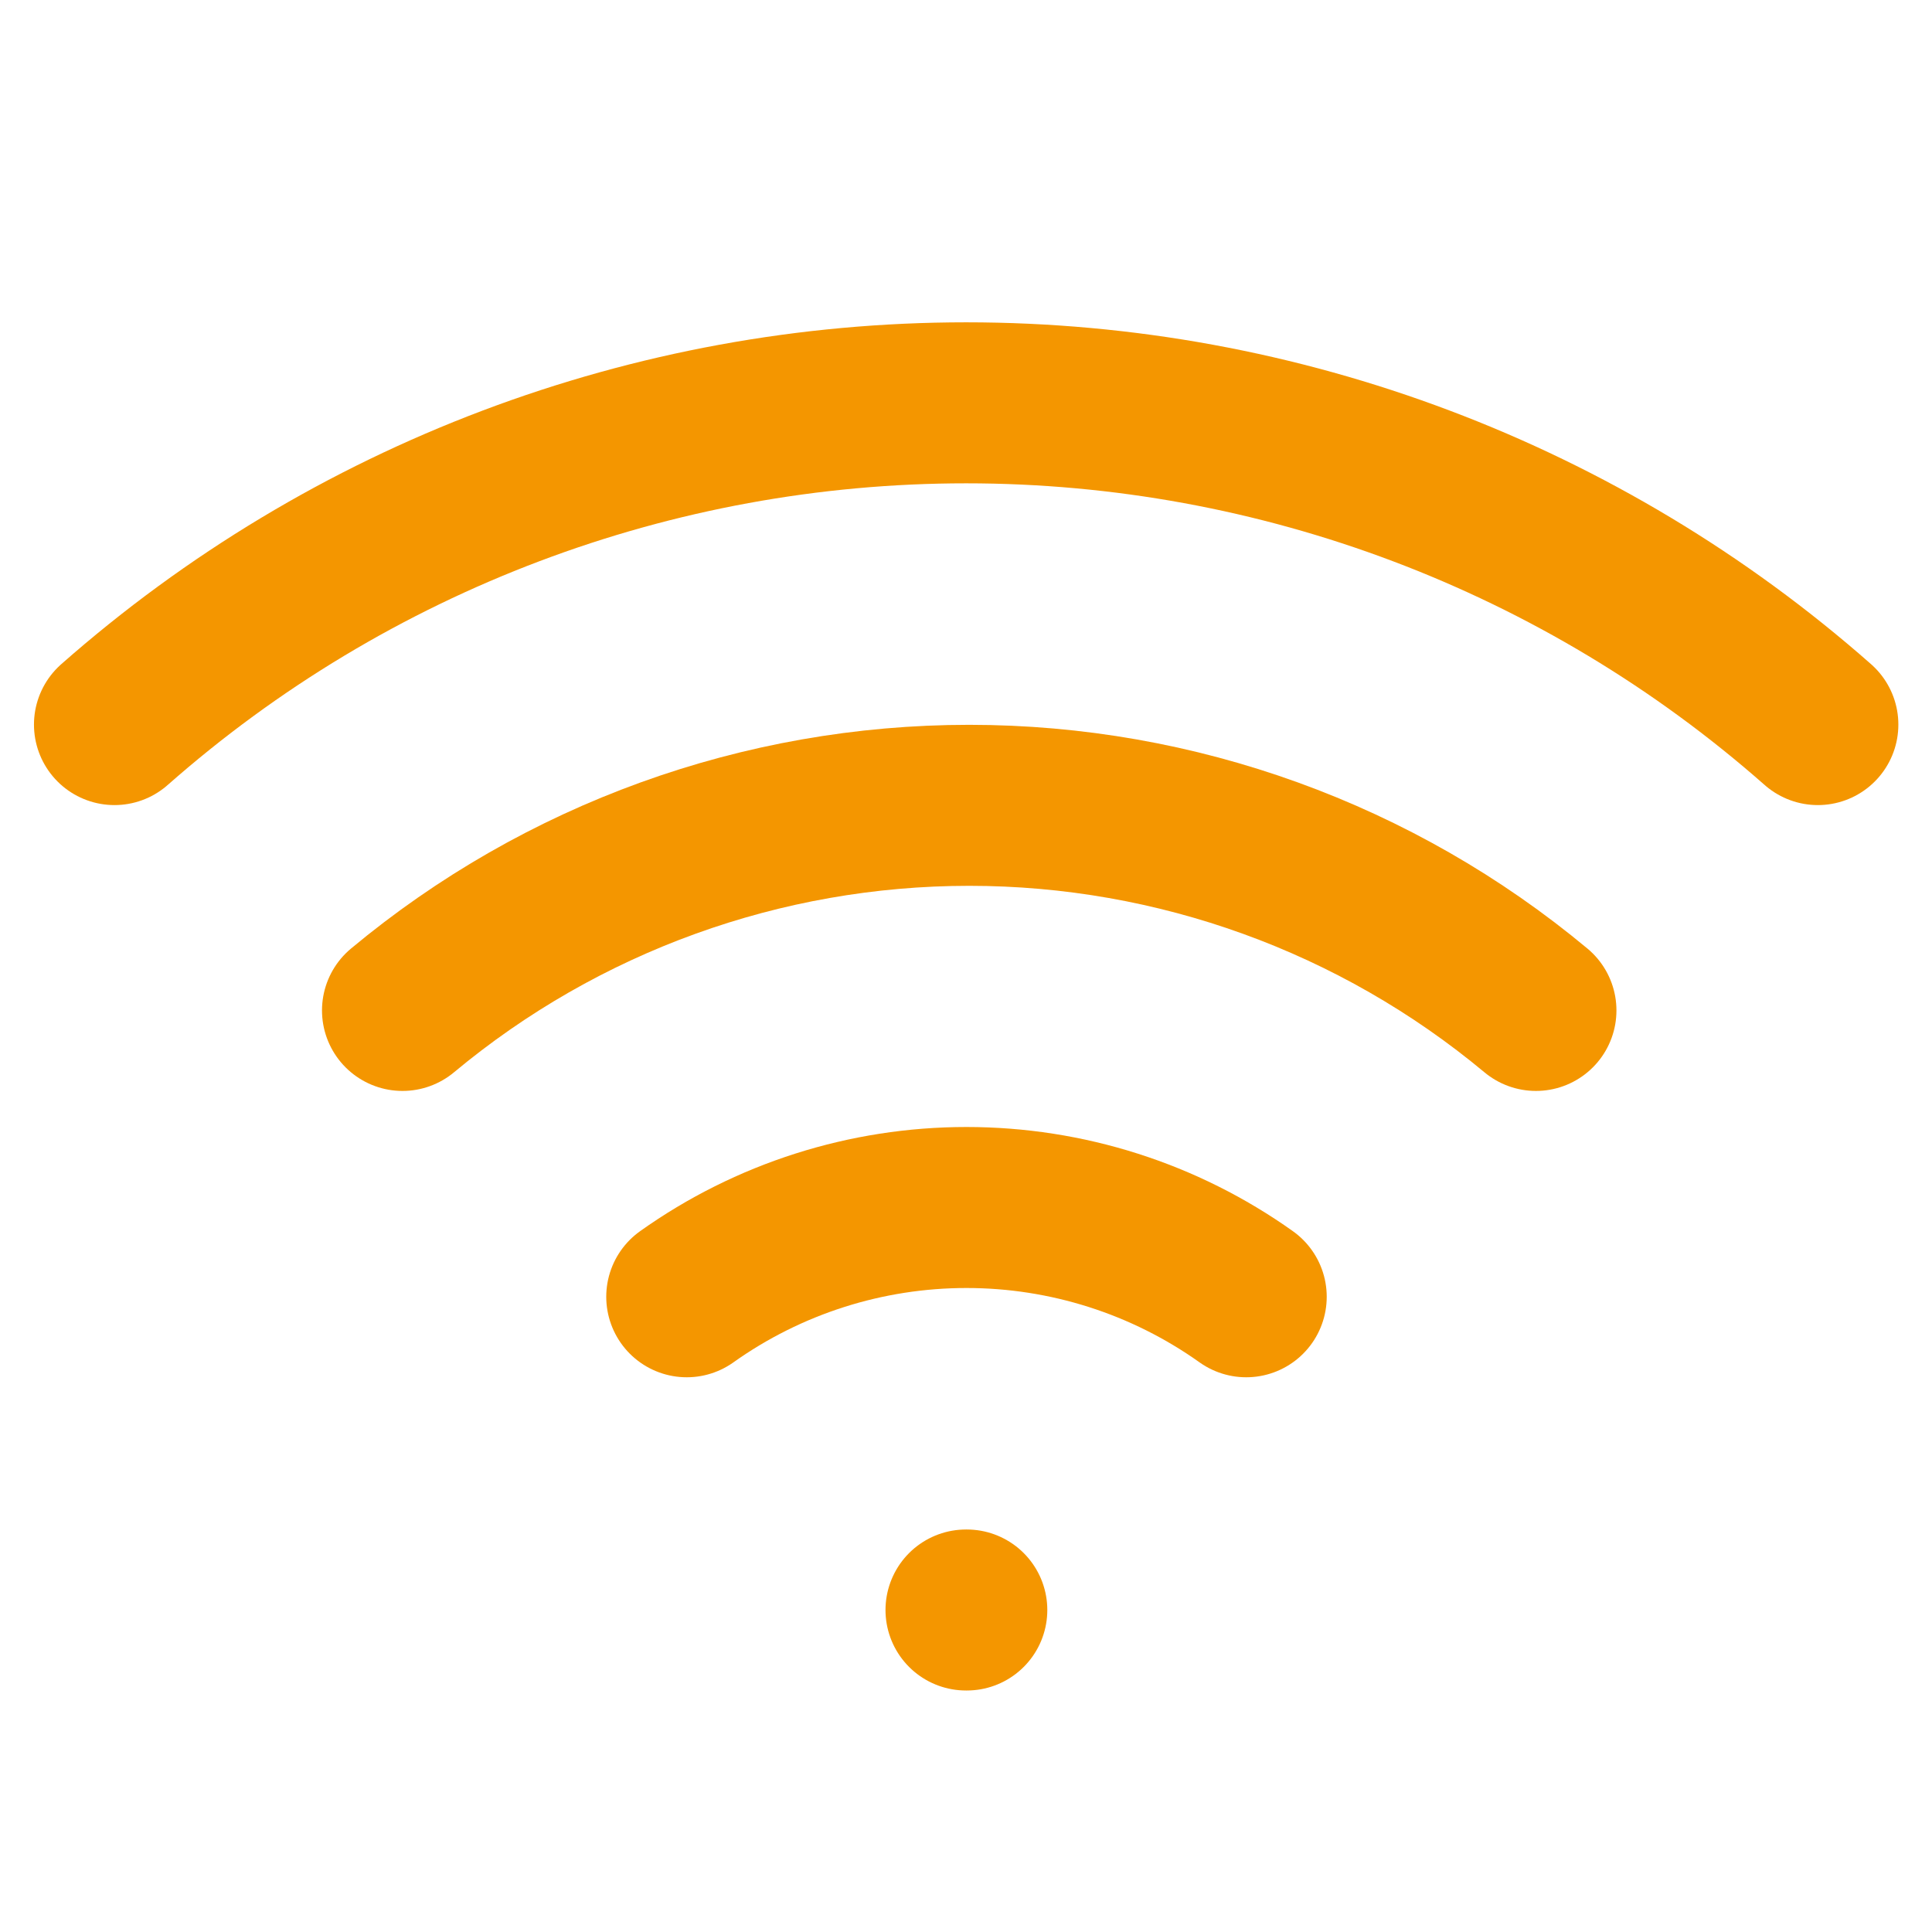 <svg width="24" height="24" viewBox="0 0 24 24" fill="none" xmlns="http://www.w3.org/2000/svg">
<g id="wifi">
<path id="Vector" d="M5 12.552C6.977 10.905 9.468 10.004 12.04 10.004C14.612 10.004 17.103 10.905 19.08 12.552" stroke="#F49600" stroke-width="2" stroke-linecap="round" stroke-linejoin="round"/>
<path id="Vector_2" d="M1.422 9.001C4.344 6.425 8.106 5.004 12.002 5.004C15.898 5.004 19.66 6.425 22.582 9.001" stroke="#F49600" stroke-width="2" stroke-linecap="round" stroke-linejoin="round"/>
<path id="Vector_3" d="M8.531 16.109C9.546 15.387 10.761 15 12.006 15C13.252 15 14.466 15.387 15.481 16.109" stroke="#F49600" stroke-width="2" stroke-linecap="round" stroke-linejoin="round"/>
<path id="Vector_4" d="M12 20H12.01" stroke="#F49600" stroke-width="2" stroke-linecap="round" stroke-linejoin="round"/>
</g>
</svg>
